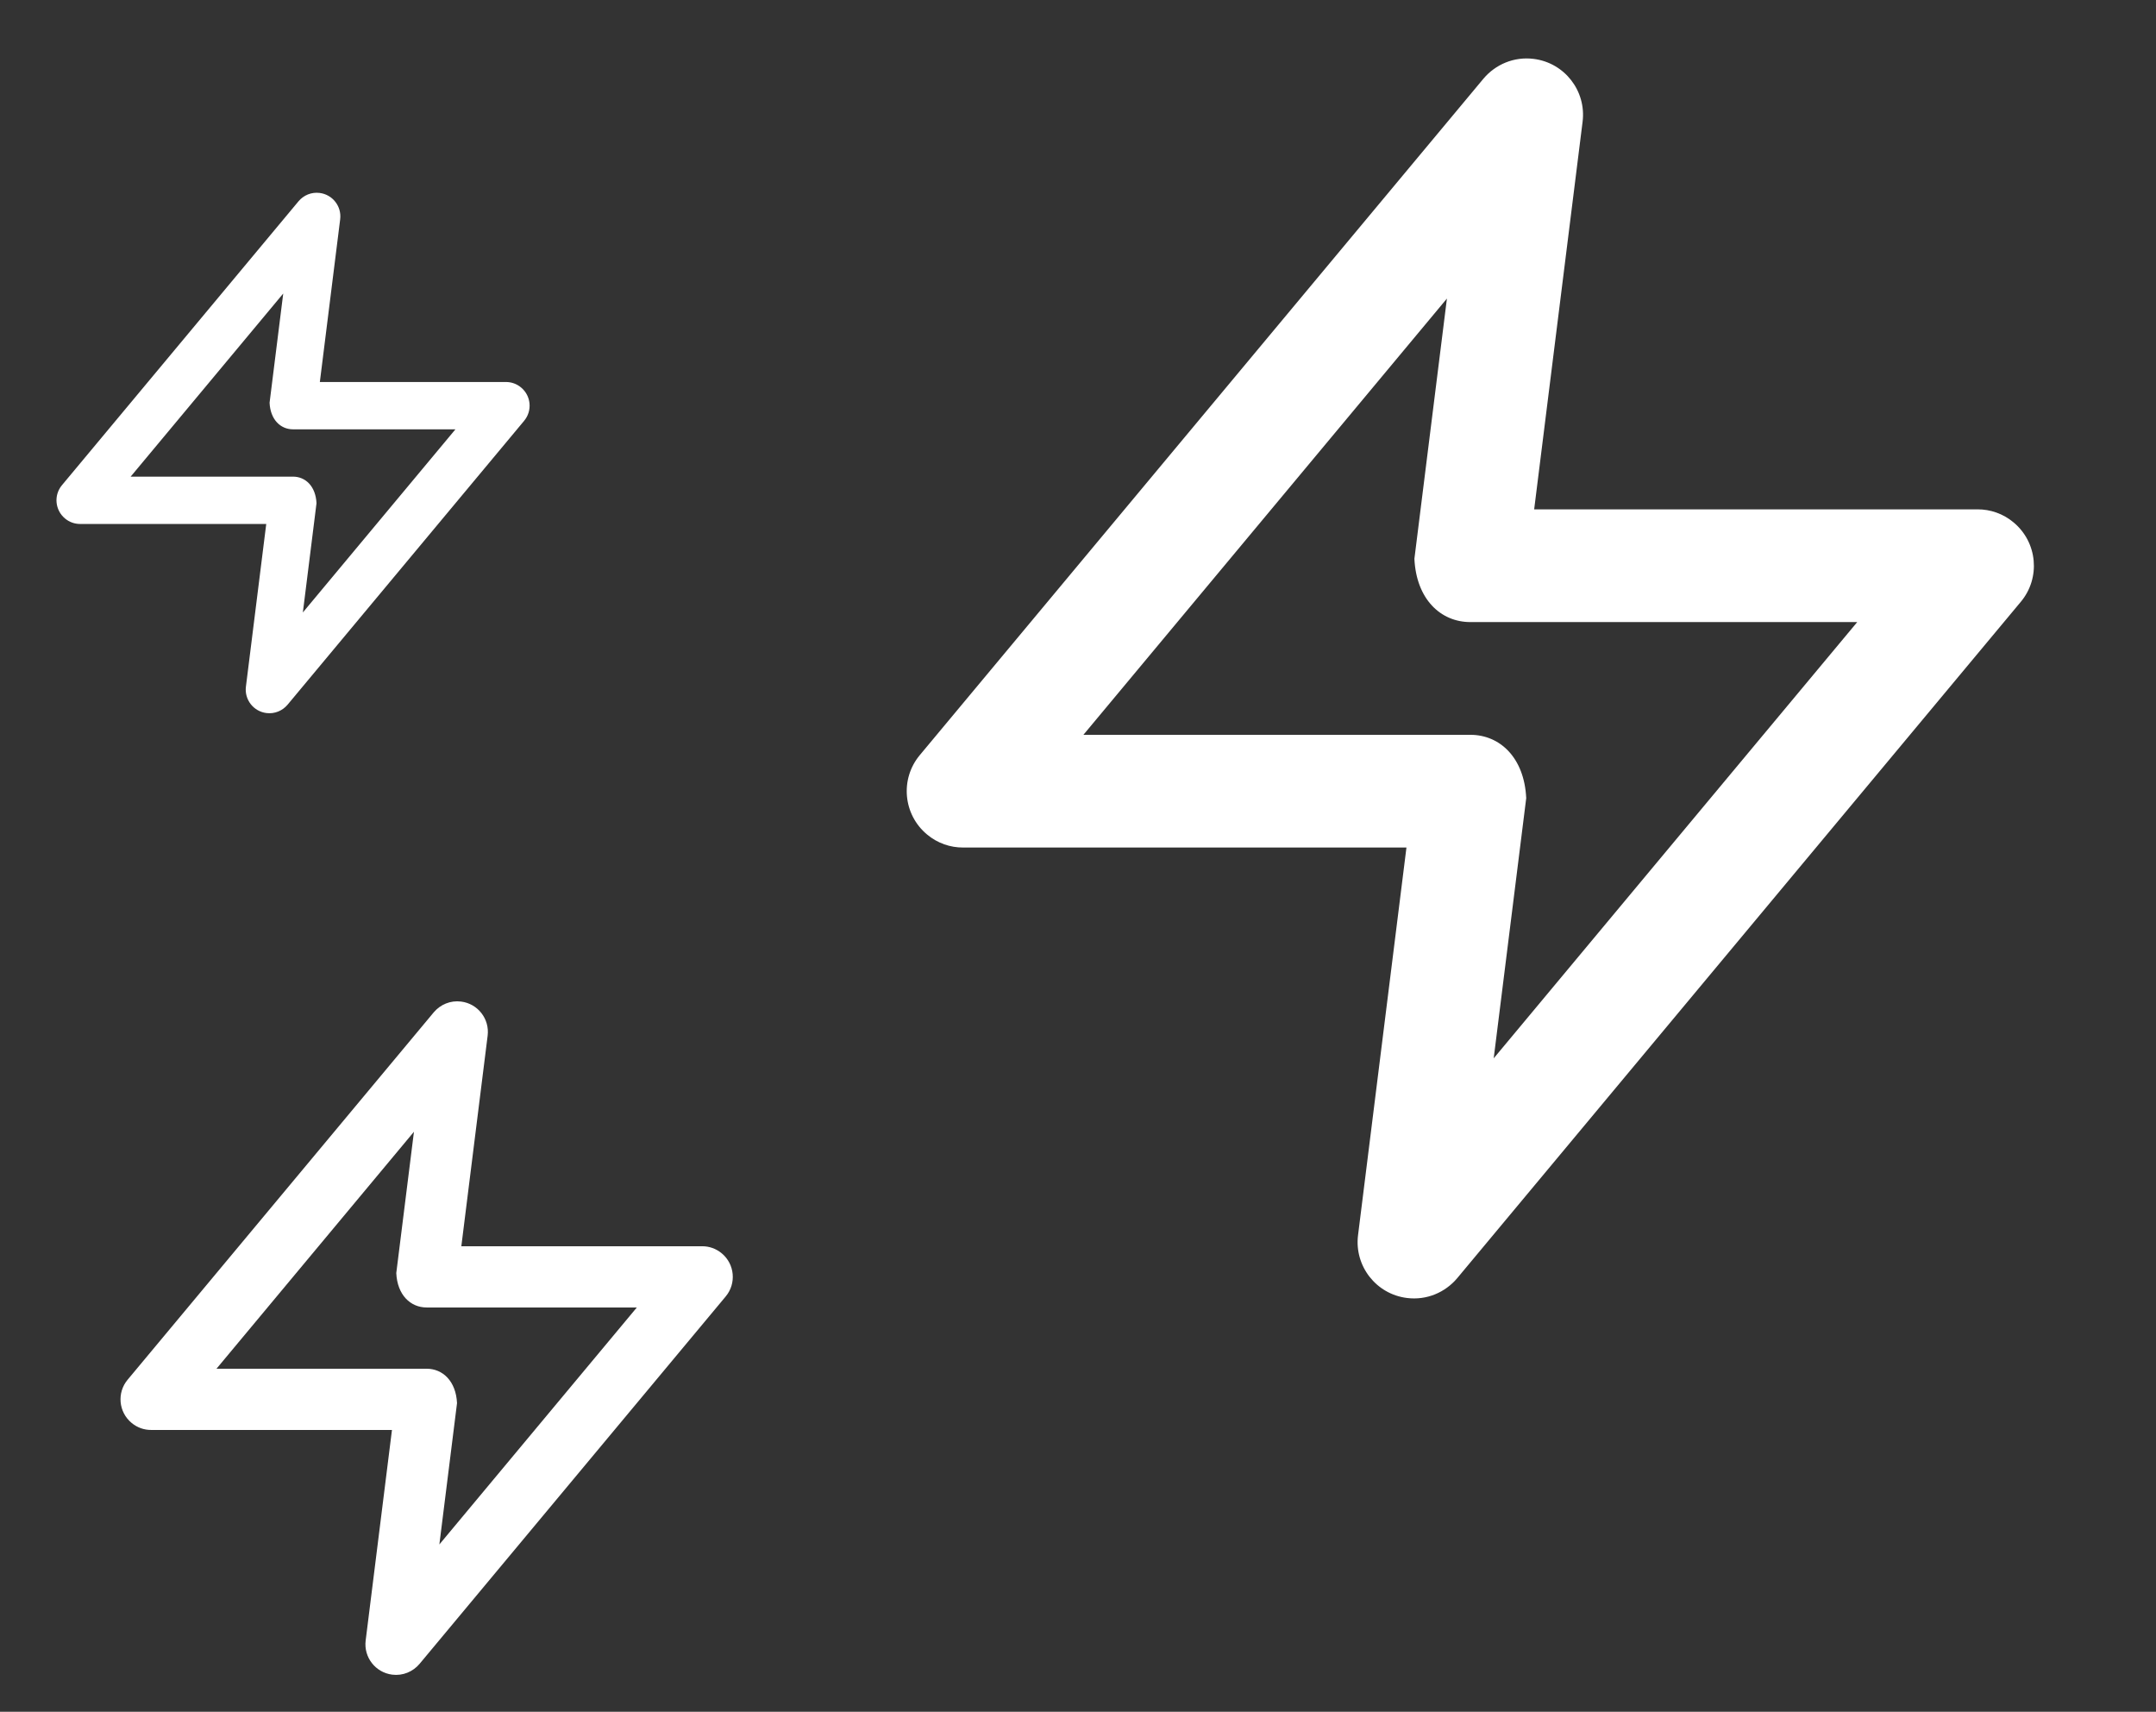 <svg width="131" height="104" viewBox="0 0 131 104" fill="none" xmlns="http://www.w3.org/2000/svg">
<rect x="0" y="0" width="131" height="104" fill="#333333" stroke="none"/>
<path d="M87.916 18.139L85.94 33.946C86.053 36.398 87.533 37.795 89.337 37.795H112.846L90.758 64.3L92.734 48.493C92.621 46.041 91.142 44.644 89.337 44.644H65.829L87.916 18.139ZM90.132 4.784L55.888 45.877C54.676 47.328 54.874 49.489 56.326 50.698C56.967 51.236 57.747 51.496 58.518 51.492H85.457L82.516 75.039C82.28 76.915 83.612 78.627 85.488 78.86C86.683 79.011 87.81 78.525 88.543 77.655L122.787 36.562C123.999 35.11 123.8 32.949 122.348 31.741C121.708 31.203 120.927 30.943 120.157 30.946H93.217L96.159 7.4C96.395 5.523 95.063 3.811 93.186 3.578C91.991 3.428 90.865 3.914 90.132 4.784V4.784Z" fill="white"/>
<path d="M25.152 68.76L24.078 77.347C24.14 78.678 24.943 79.437 25.924 79.437H38.694L26.696 93.835L27.769 85.249C27.708 83.917 26.904 83.158 25.924 83.158H13.154L25.152 68.76ZM26.355 61.505L7.754 83.827C7.095 84.616 7.203 85.79 7.992 86.447C8.34 86.739 8.764 86.88 9.182 86.878H23.816L22.218 99.669C22.09 100.688 22.814 101.618 23.833 101.745C24.482 101.826 25.094 101.562 25.492 101.09L44.094 78.768C44.752 77.979 44.644 76.805 43.856 76.149C43.508 75.857 43.084 75.715 42.665 75.717H28.031L29.629 62.927C29.758 61.907 29.034 60.977 28.015 60.851C27.365 60.769 26.753 61.033 26.355 61.505V61.505Z" fill="white"/>
<path d="M17.209 17.834L16.38 24.469C16.427 25.498 17.048 26.084 17.805 26.084H27.673L18.402 37.21L19.231 30.575C19.184 29.546 18.563 28.959 17.805 28.959H7.938L17.209 17.834ZM18.139 12.228L3.765 29.477C3.256 30.086 3.34 30.993 3.949 31.5C4.218 31.726 4.545 31.835 4.869 31.834H16.177L14.942 41.718C14.843 42.505 15.402 43.224 16.19 43.322C16.692 43.385 17.164 43.181 17.472 42.816L31.846 25.567C32.355 24.957 32.272 24.05 31.662 23.543C31.393 23.317 31.066 23.208 30.742 23.209H19.434L20.669 13.326C20.768 12.538 20.209 11.82 19.421 11.722C18.919 11.659 18.447 11.863 18.139 12.228V12.228Z" fill="white"/>
</svg>

